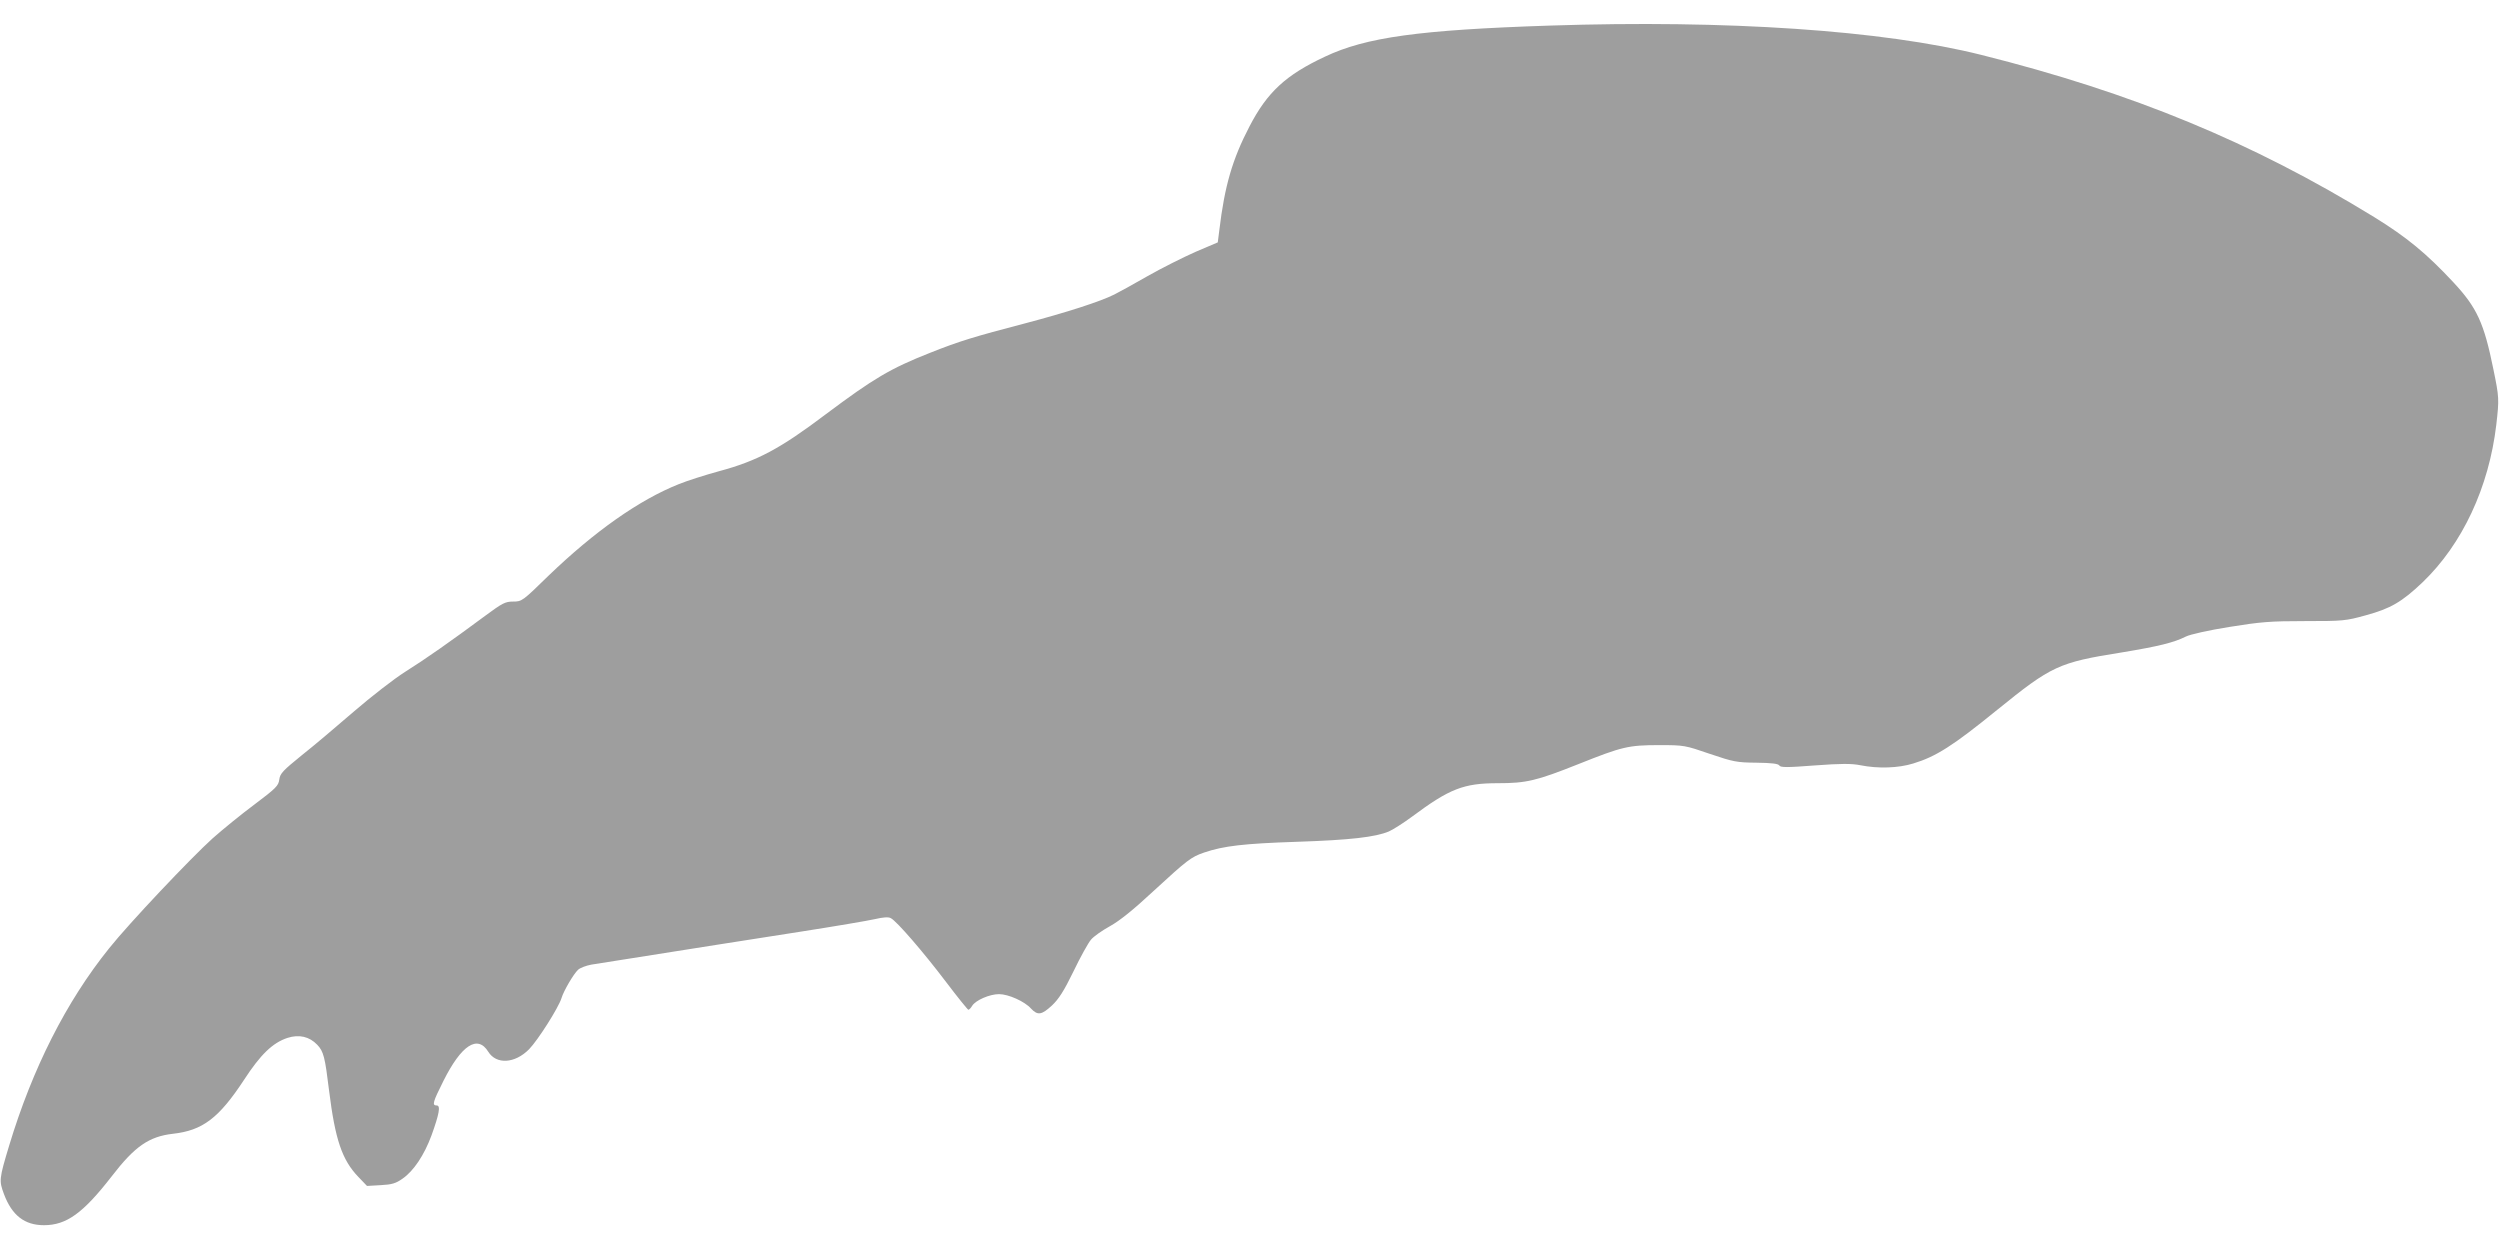 <?xml version="1.0" standalone="no"?>
<!DOCTYPE svg PUBLIC "-//W3C//DTD SVG 20010904//EN"
 "http://www.w3.org/TR/2001/REC-SVG-20010904/DTD/svg10.dtd">
<svg version="1.0" xmlns="http://www.w3.org/2000/svg"
 width="1280pt" height="640pt" viewBox="0 0 1280 640"
 preserveAspectRatio="xMidYMid meet">
<g transform="translate(0,640) scale(0.1,-0.1)"
fill="#9e9e9e" stroke="none">
<path d="M7935 6269 c-670 -22 -942 -60 -1151 -159 -201 -94 -296 -182 -387
-358 -87 -167 -127 -304 -154 -530 l-8 -63 -115 -49 c-63 -28 -173 -83 -245
-124 -71 -41 -148 -83 -170 -94 -72 -36 -242 -91 -458 -148 -260 -68 -333 -90
-484 -150 -205 -81 -289 -131 -535 -315 -233 -176 -350 -239 -548 -292 -69
-19 -161 -48 -205 -66 -203 -81 -431 -242 -666 -468 -134 -131 -137 -133 -182
-133 -40 0 -55 -8 -143 -73 -178 -132 -305 -221 -410 -287 -57 -36 -174 -127
-261 -202 -87 -75 -207 -177 -268 -225 -96 -78 -111 -93 -115 -124 -4 -32 -17
-45 -126 -127 -66 -49 -163 -128 -215 -174 -111 -100 -428 -435 -530 -563
-220 -273 -393 -616 -512 -1010 -52 -172 -52 -180 -27 -248 41 -110 106 -160
205 -160 115 0 200 61 346 249 119 155 192 205 314 219 152 17 235 79 365 277
84 129 146 189 222 214 59 19 112 7 152 -35 33 -34 40 -64 61 -236 31 -249 66
-354 150 -441 l44 -46 70 4 c58 3 78 9 113 34 56 39 110 120 147 220 40 111
48 154 27 154 -25 0 -20 17 34 125 92 184 175 239 230 150 41 -66 136 -61 209
13 45 46 151 213 166 262 11 37 62 124 85 145 11 10 41 21 67 26 532 84 814
129 1073 169 173 27 344 56 379 64 43 10 70 12 82 5 30 -15 168 -175 283 -327
59 -78 111 -142 114 -142 4 0 13 9 20 21 18 28 89 59 137 59 48 0 131 -37 164
-74 34 -36 54 -33 107 16 34 32 61 73 110 174 35 73 76 147 90 163 13 16 57
47 97 69 49 27 120 84 222 179 174 160 193 175 260 198 100 34 203 46 475 55
273 9 402 24 471 53 19 8 73 42 119 76 192 143 264 171 439 171 146 0 197 12
413 98 223 89 255 97 413 97 128 0 132 -1 260 -45 121 -41 138 -44 238 -45 77
-1 111 -5 117 -14 6 -11 39 -11 182 0 135 10 188 10 233 1 90 -18 194 -15 271
9 116 35 204 91 429 274 279 226 315 243 635 294 194 32 270 51 332 82 22 11
116 32 222 49 161 26 210 30 388 30 194 0 208 1 312 30 125 34 184 68 290 169
203 195 339 485 377 806 15 132 15 139 -15 285 -48 237 -84 315 -205 445 -138
148 -239 231 -406 334 -624 383 -1236 636 -2011 830 -502 126 -1304 180 -2209
150z"/>
</g>
</svg>
